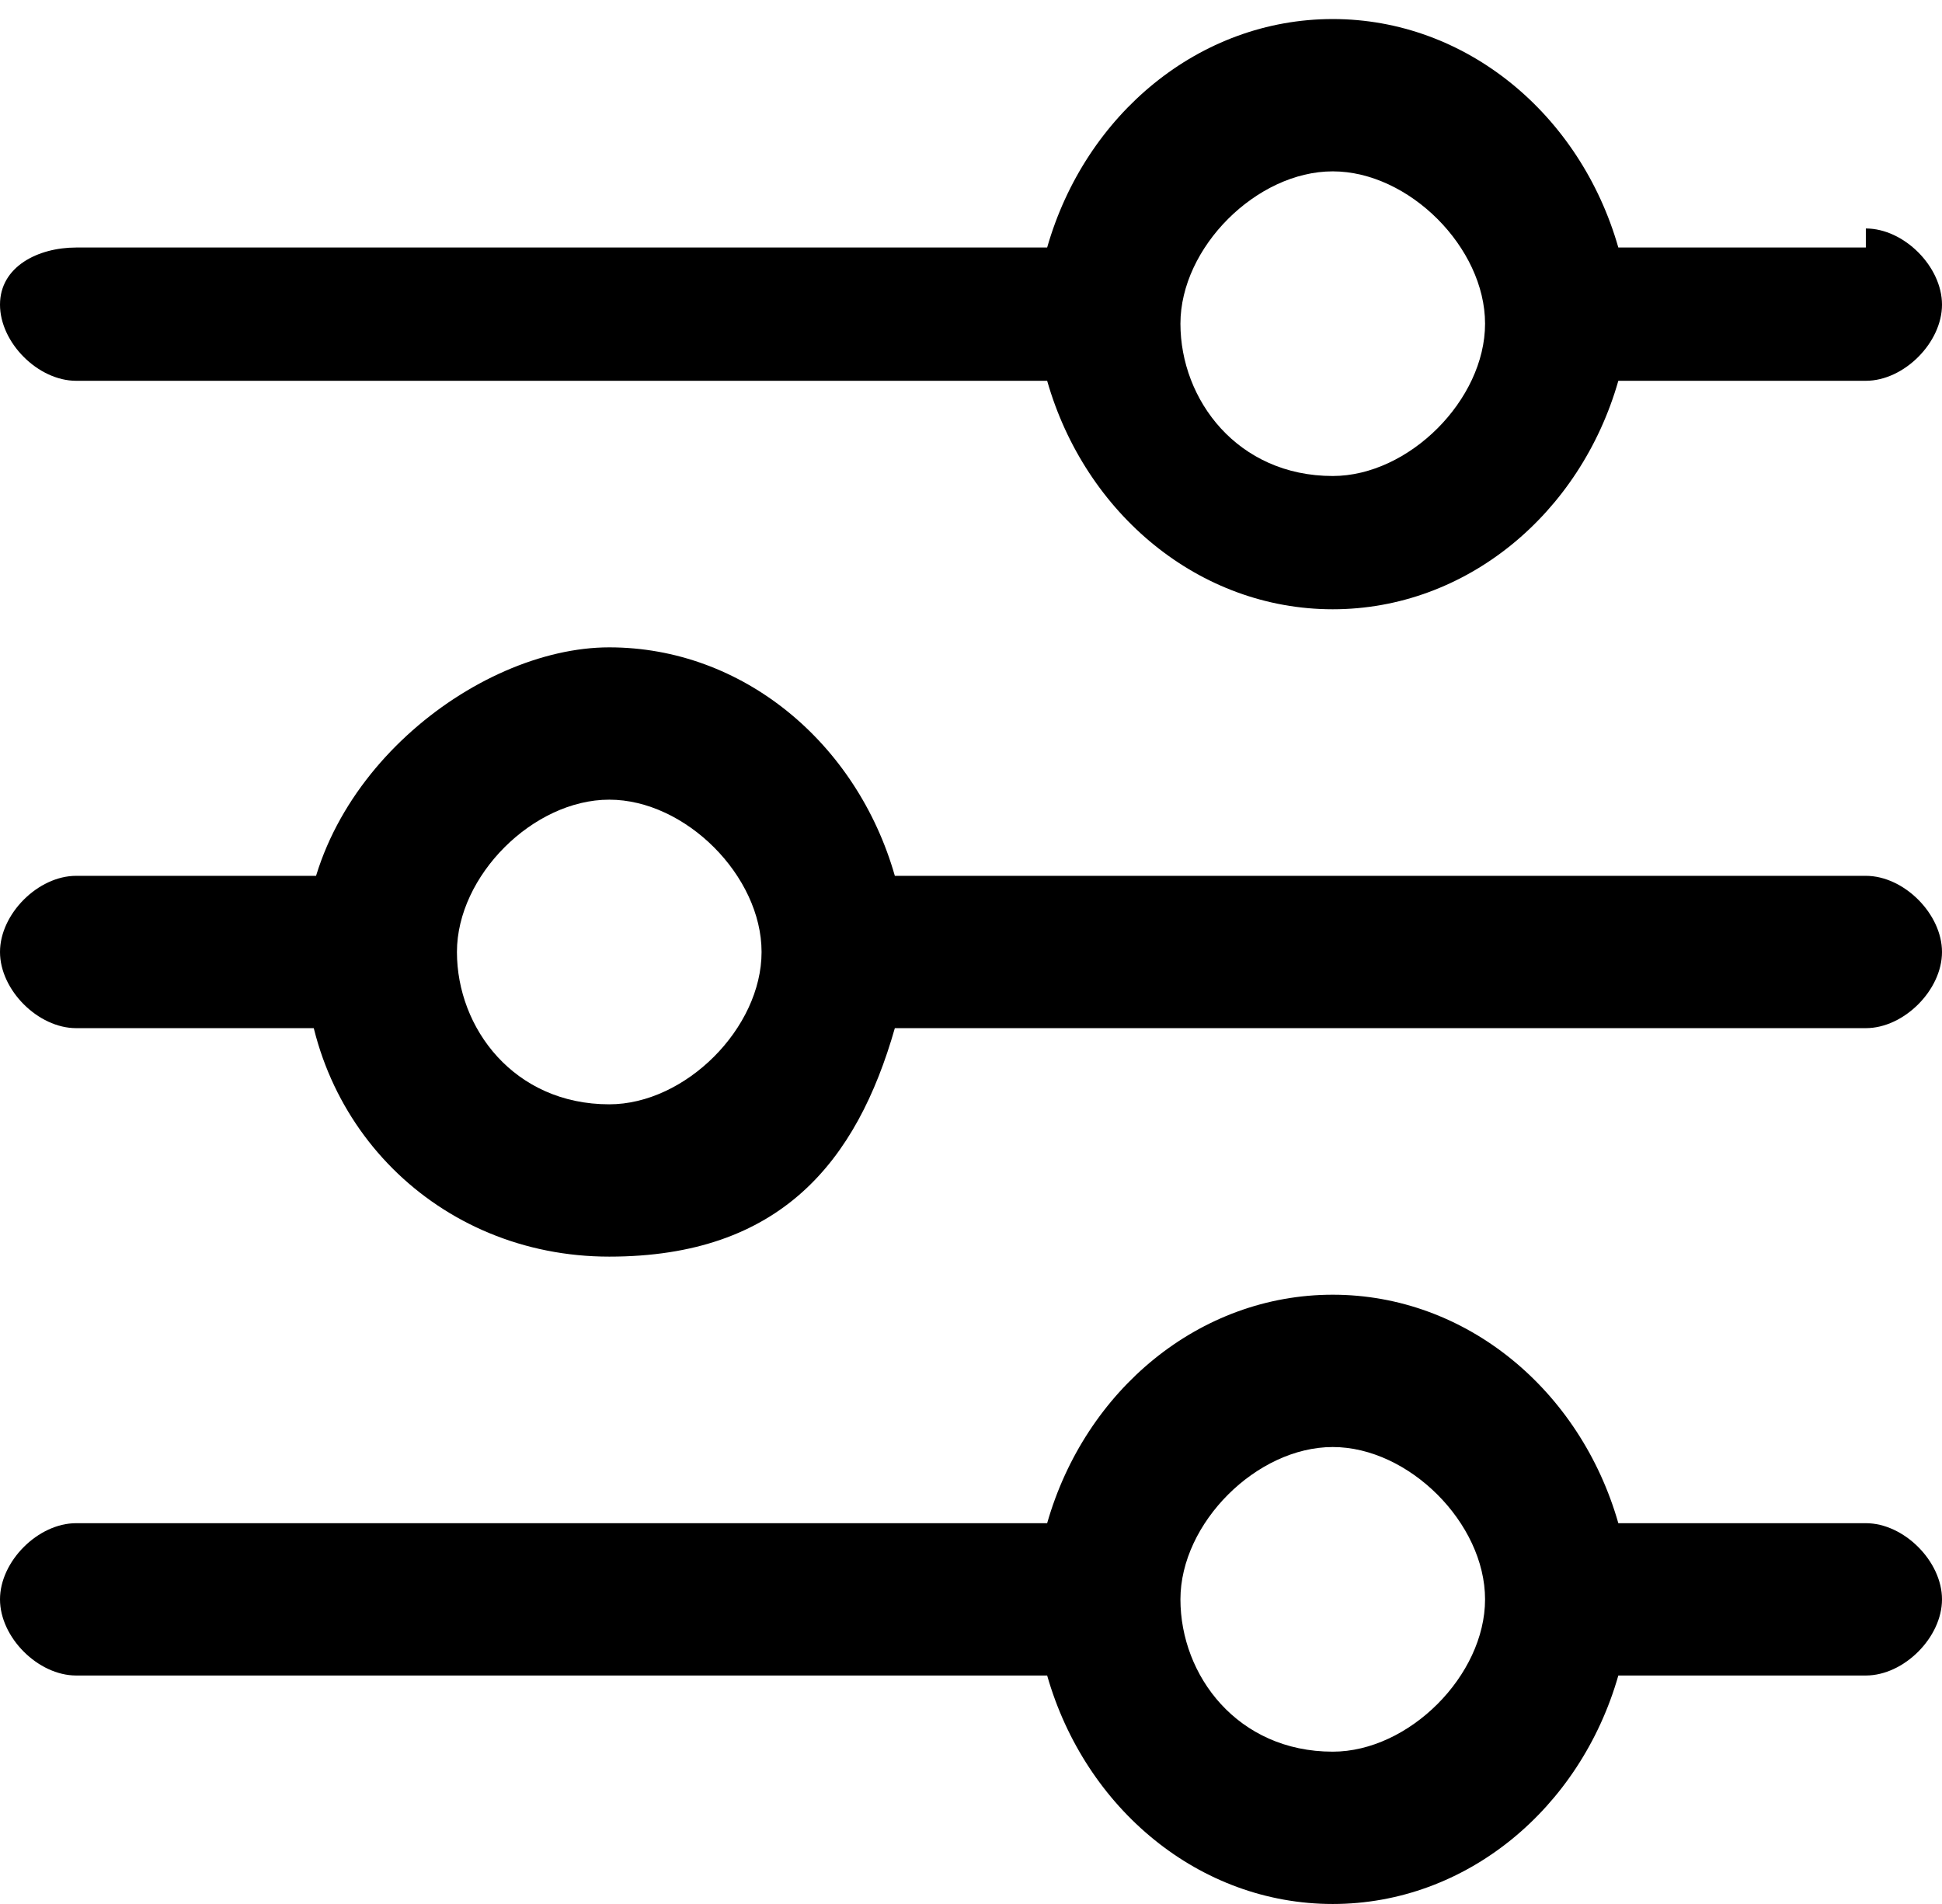 <?xml version="1.0" encoding="UTF-8"?>
<svg id="Camada_1" xmlns="http://www.w3.org/2000/svg" version="1.1" viewBox="0 0 10.2 10">
  <!-- Generator: Adobe Illustrator 29.5.0, SVG Export Plug-In . SVG Version: 2.1.0 Build 137)  -->
  <path d="M9.8,1.3h-1.3c-.2-.7-.8-1.2-1.5-1.2s-1.3.5-1.5,1.2H.4C.2,1.3,0,1.4,0,1.6s.2.4.4.4h5.1c.2.7.8,1.2,1.5,1.2s1.3-.5,1.5-1.2h1.3c.2,0,.4-.2.4-.4s-.2-.4-.4-.4ZM7,2.5c-.5,0-.8-.4-.8-.8s.4-.8.8-.8.8.4.8.8-.4.8-.8.8Z"/>
  <path d="M2.2,4.6H.4c-.2,0-.4.2-.4.4s.2.4.4.4h1.8v-.7Z"/>
  <path d="M9.8,4.6h-5.1c-.2-.7-.8-1.2-1.5-1.2s-1.6.7-1.6,1.6.7,1.6,1.6,1.6,1.3-.5,1.5-1.2h5.1c.2,0,.4-.2.4-.4s-.2-.4-.4-.4ZM3.2,5.8c-.5,0-.8-.4-.8-.8s.4-.8.8-.8.8.4.8.8-.4.8-.8.8Z"/>
  <path d="M9.8,8h-1.3c-.2-.7-.8-1.2-1.5-1.2s-1.3.5-1.5,1.2H.4c-.2,0-.4.2-.4.4s.2.4.4.4h5.1c.2.7.8,1.2,1.5,1.2s1.3-.5,1.5-1.2h1.3c.2,0,.4-.2.4-.4s-.2-.4-.4-.4ZM7,9.2c-.5,0-.8-.4-.8-.8s.4-.8.8-.8.8.4.8.8-.4.8-.8.8Z"/>
</svg>